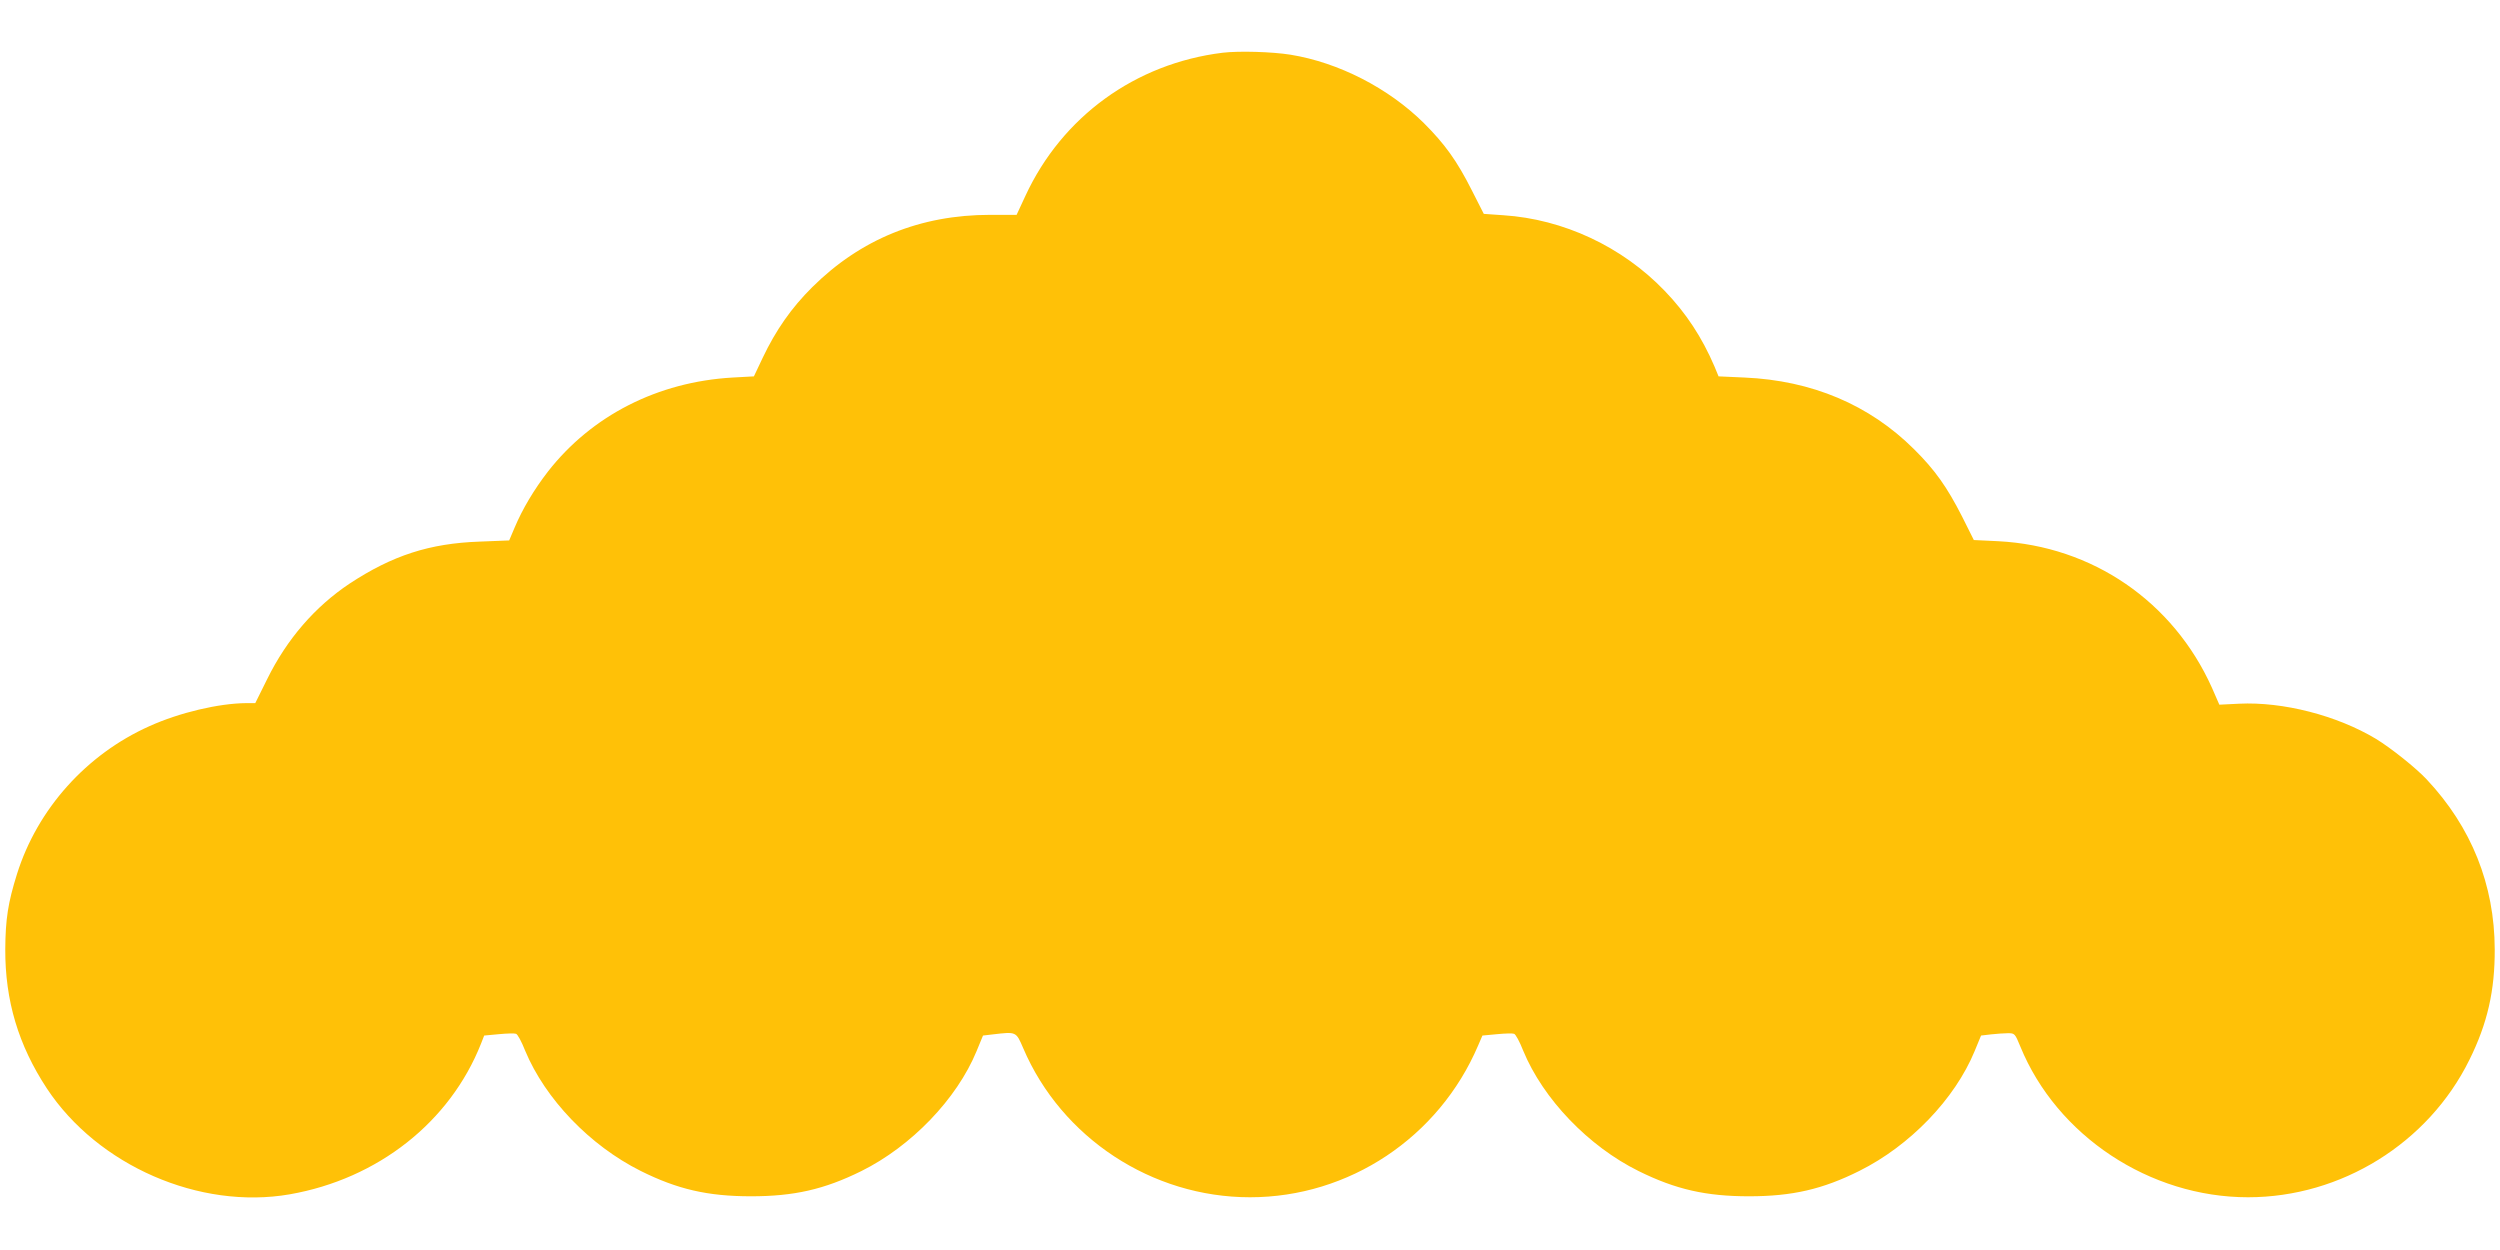 <?xml version="1.0" standalone="no"?>
<!DOCTYPE svg PUBLIC "-//W3C//DTD SVG 20010904//EN"
 "http://www.w3.org/TR/2001/REC-SVG-20010904/DTD/svg10.dtd">
<svg version="1.0" xmlns="http://www.w3.org/2000/svg"
 width="1280pt" height="640pt" viewBox="0 0 1280 640"
 preserveAspectRatio="xMidYMid meet">
<g transform="translate(0,640) scale(0.1,-0.1)"
fill="#ffc107" stroke="none">
<path d="M6260 6130 c-447 -55 -822 -327 -1010 -733 l-45 -97 -135 0 c-358 0
-663 -124 -911 -370 -107 -106 -187 -221 -254 -362 l-45 -95 -109 -6 c-384
-22 -722 -195 -946 -482 -71 -92 -130 -191 -170 -286 l-28 -66 -151 -6 c-257
-9 -447 -71 -666 -215 -177 -118 -321 -284 -422 -489 l-61 -123 -46 0 c-140
-1 -341 -48 -496 -118 -322 -144 -573 -423 -678 -757 -46 -147 -59 -231 -60
-385 -1 -263 67 -491 213 -713 261 -395 782 -622 1243 -542 452 79 821 370
980 772 l16 41 75 7 c42 4 81 5 88 2 8 -2 29 -41 47 -87 103 -247 331 -485
591 -615 188 -94 344 -130 565 -130 220 0 375 35 565 129 256 127 489 369 590
614 l33 80 51 6 c120 14 118 15 155 -71 196 -459 659 -763 1161 -763 507 0
967 306 1168 777 l22 51 75 7 c41 4 80 5 87 2 8 -2 29 -41 47 -87 102 -247
334 -489 591 -616 190 -94 345 -129 565 -129 221 0 377 36 565 130 259 129
489 368 590 613 l33 80 51 6 c28 3 67 6 87 6 34 0 36 -2 63 -68 187 -457 662
-772 1166 -772 477 0 923 277 1133 703 93 187 131 356 130 567 -1 330 -119
625 -348 869 -55 59 -183 161 -260 208 -200 120 -476 191 -701 180 l-101 -5
-38 87 c-198 441 -612 725 -1094 750 l-125 6 -60 120 c-77 151 -138 238 -246
345 -229 228 -524 352 -868 367 l-133 6 -21 51 c-64 149 -145 273 -255 387
-217 226 -518 367 -826 387 l-100 7 -61 120 c-77 153 -139 238 -246 345 -181
179 -436 310 -683 350 -94 15 -263 20 -347 10z"/>
</g>
</svg>
